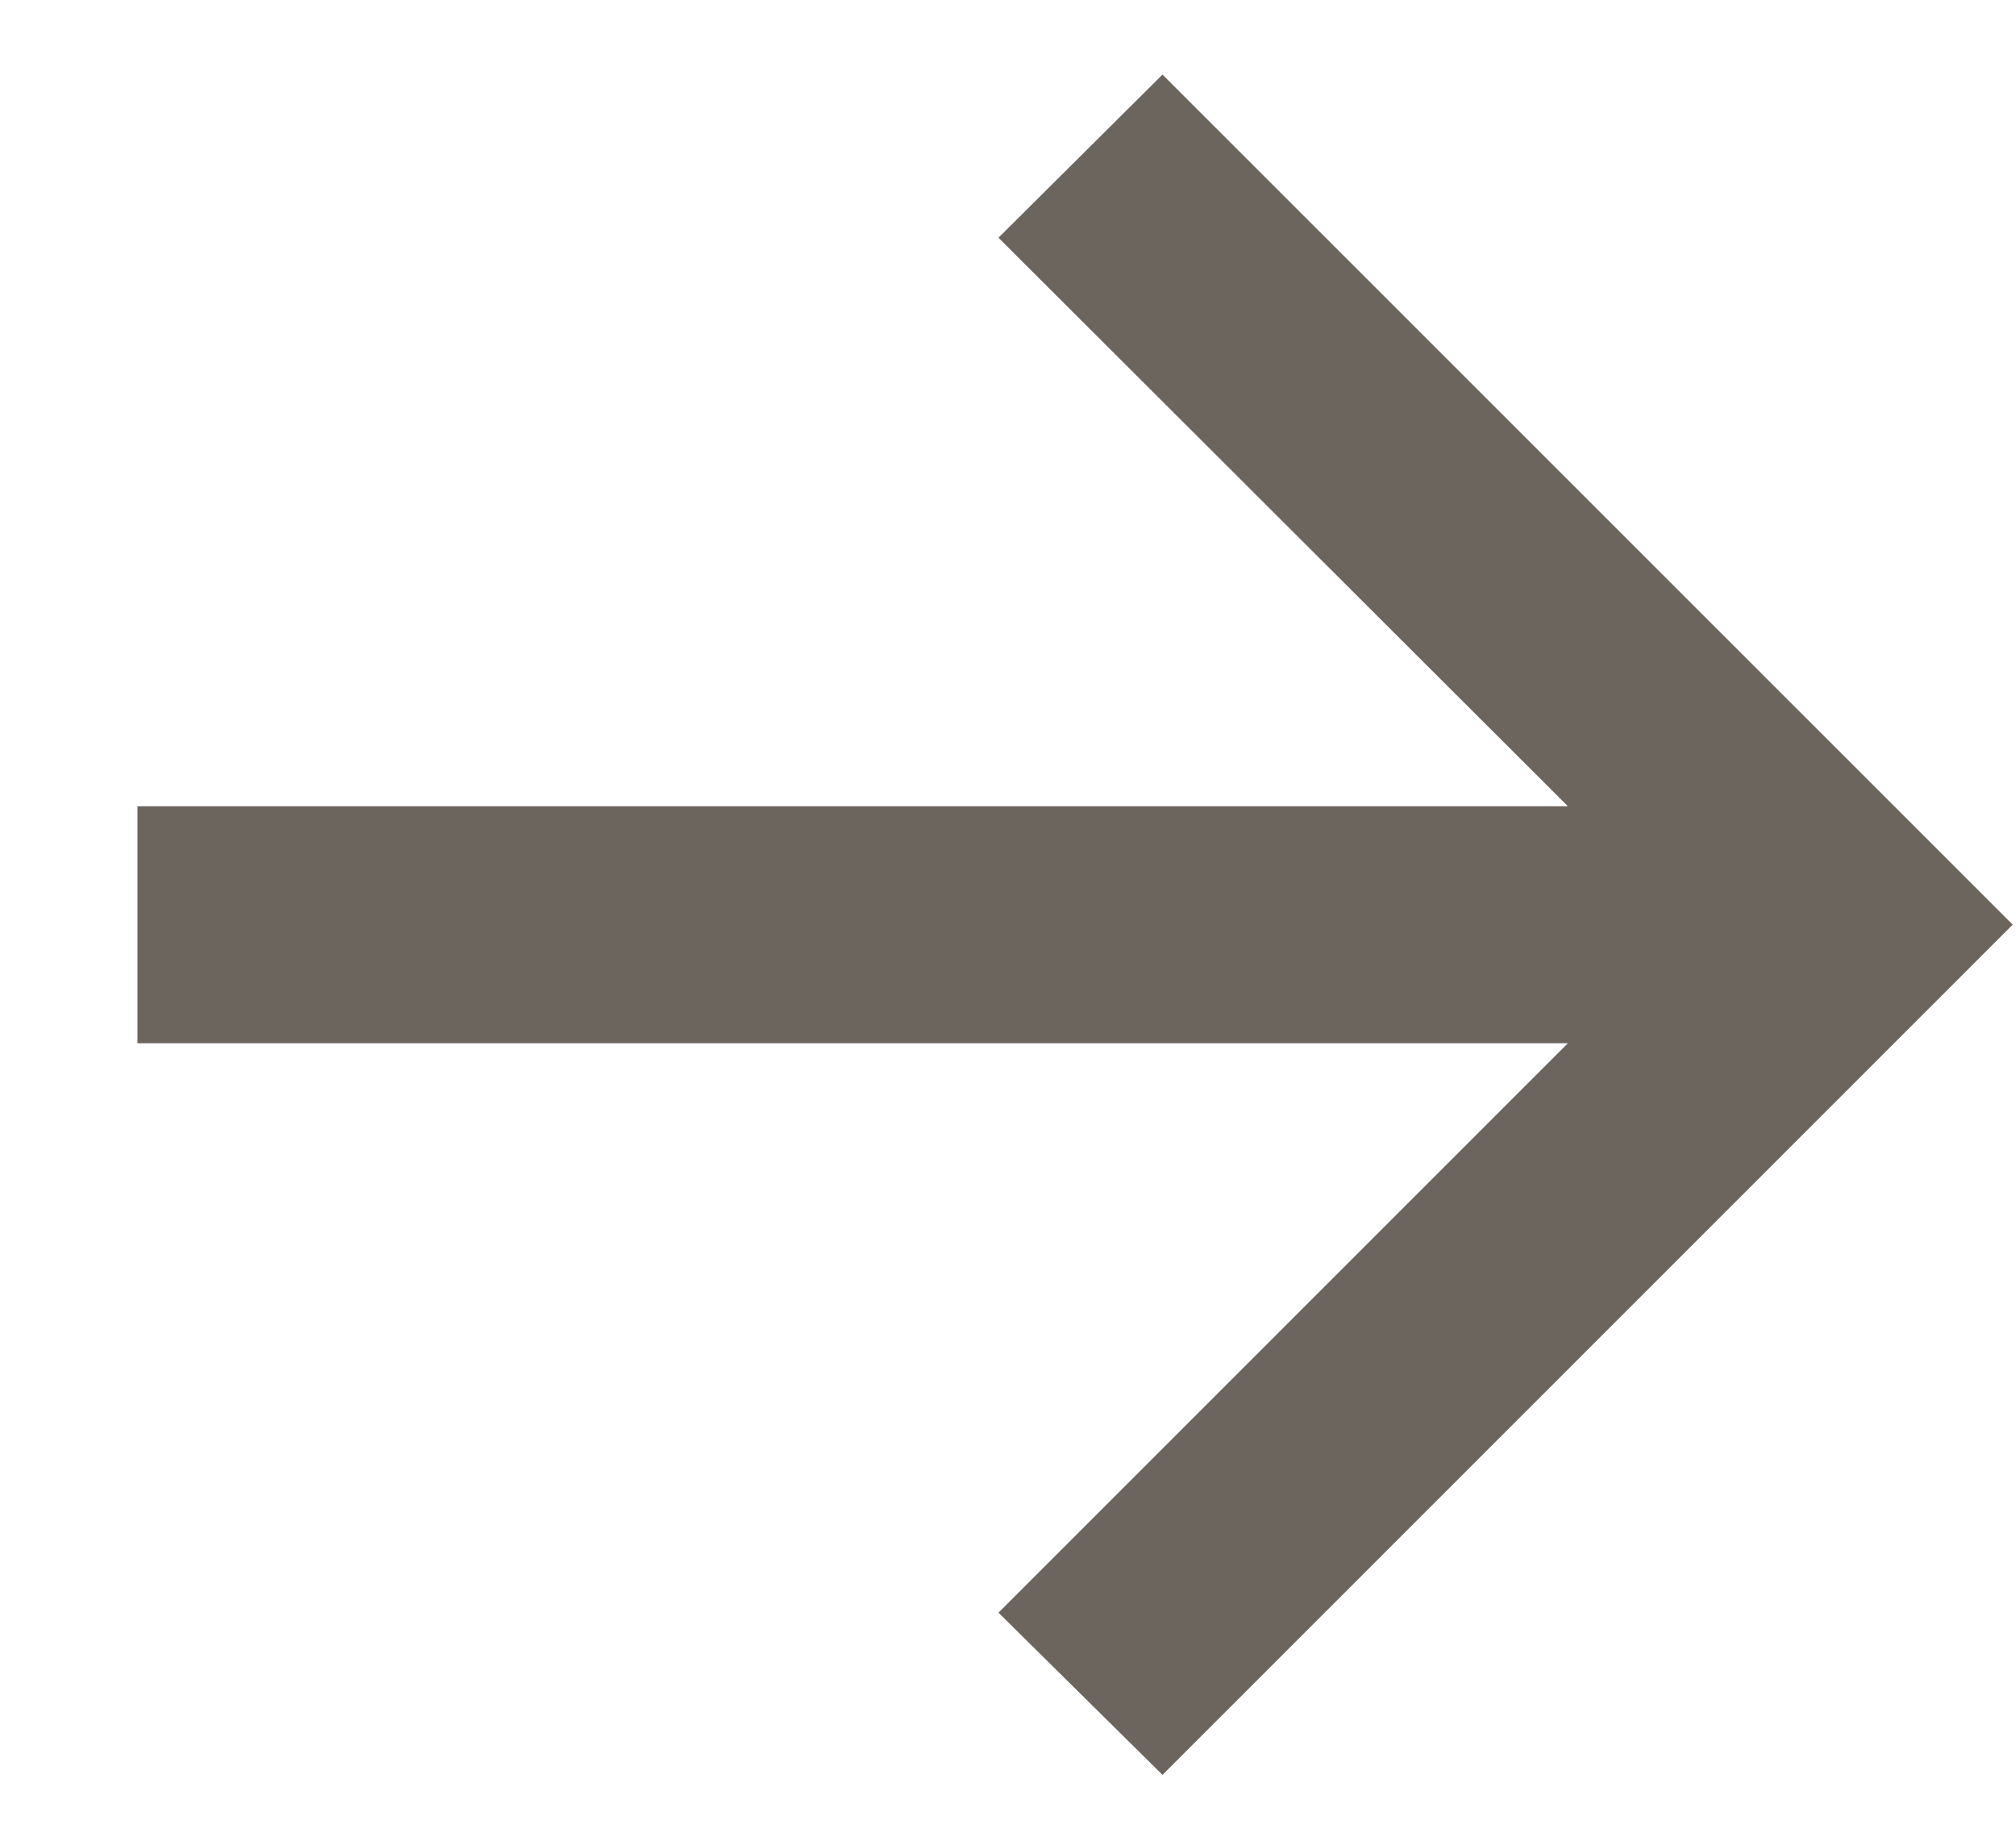 <?xml version="1.0" encoding="UTF-8"?> <svg xmlns="http://www.w3.org/2000/svg" width="11" height="10" viewBox="0 0 11 10" fill="none"><path d="M6.343 9.684L5.448 8.799L8.555 5.692H0.75V4.399H8.555L5.448 1.297L6.343 0.407L10.982 5.045L6.343 9.684Z" fill="#6B655E"></path></svg> 